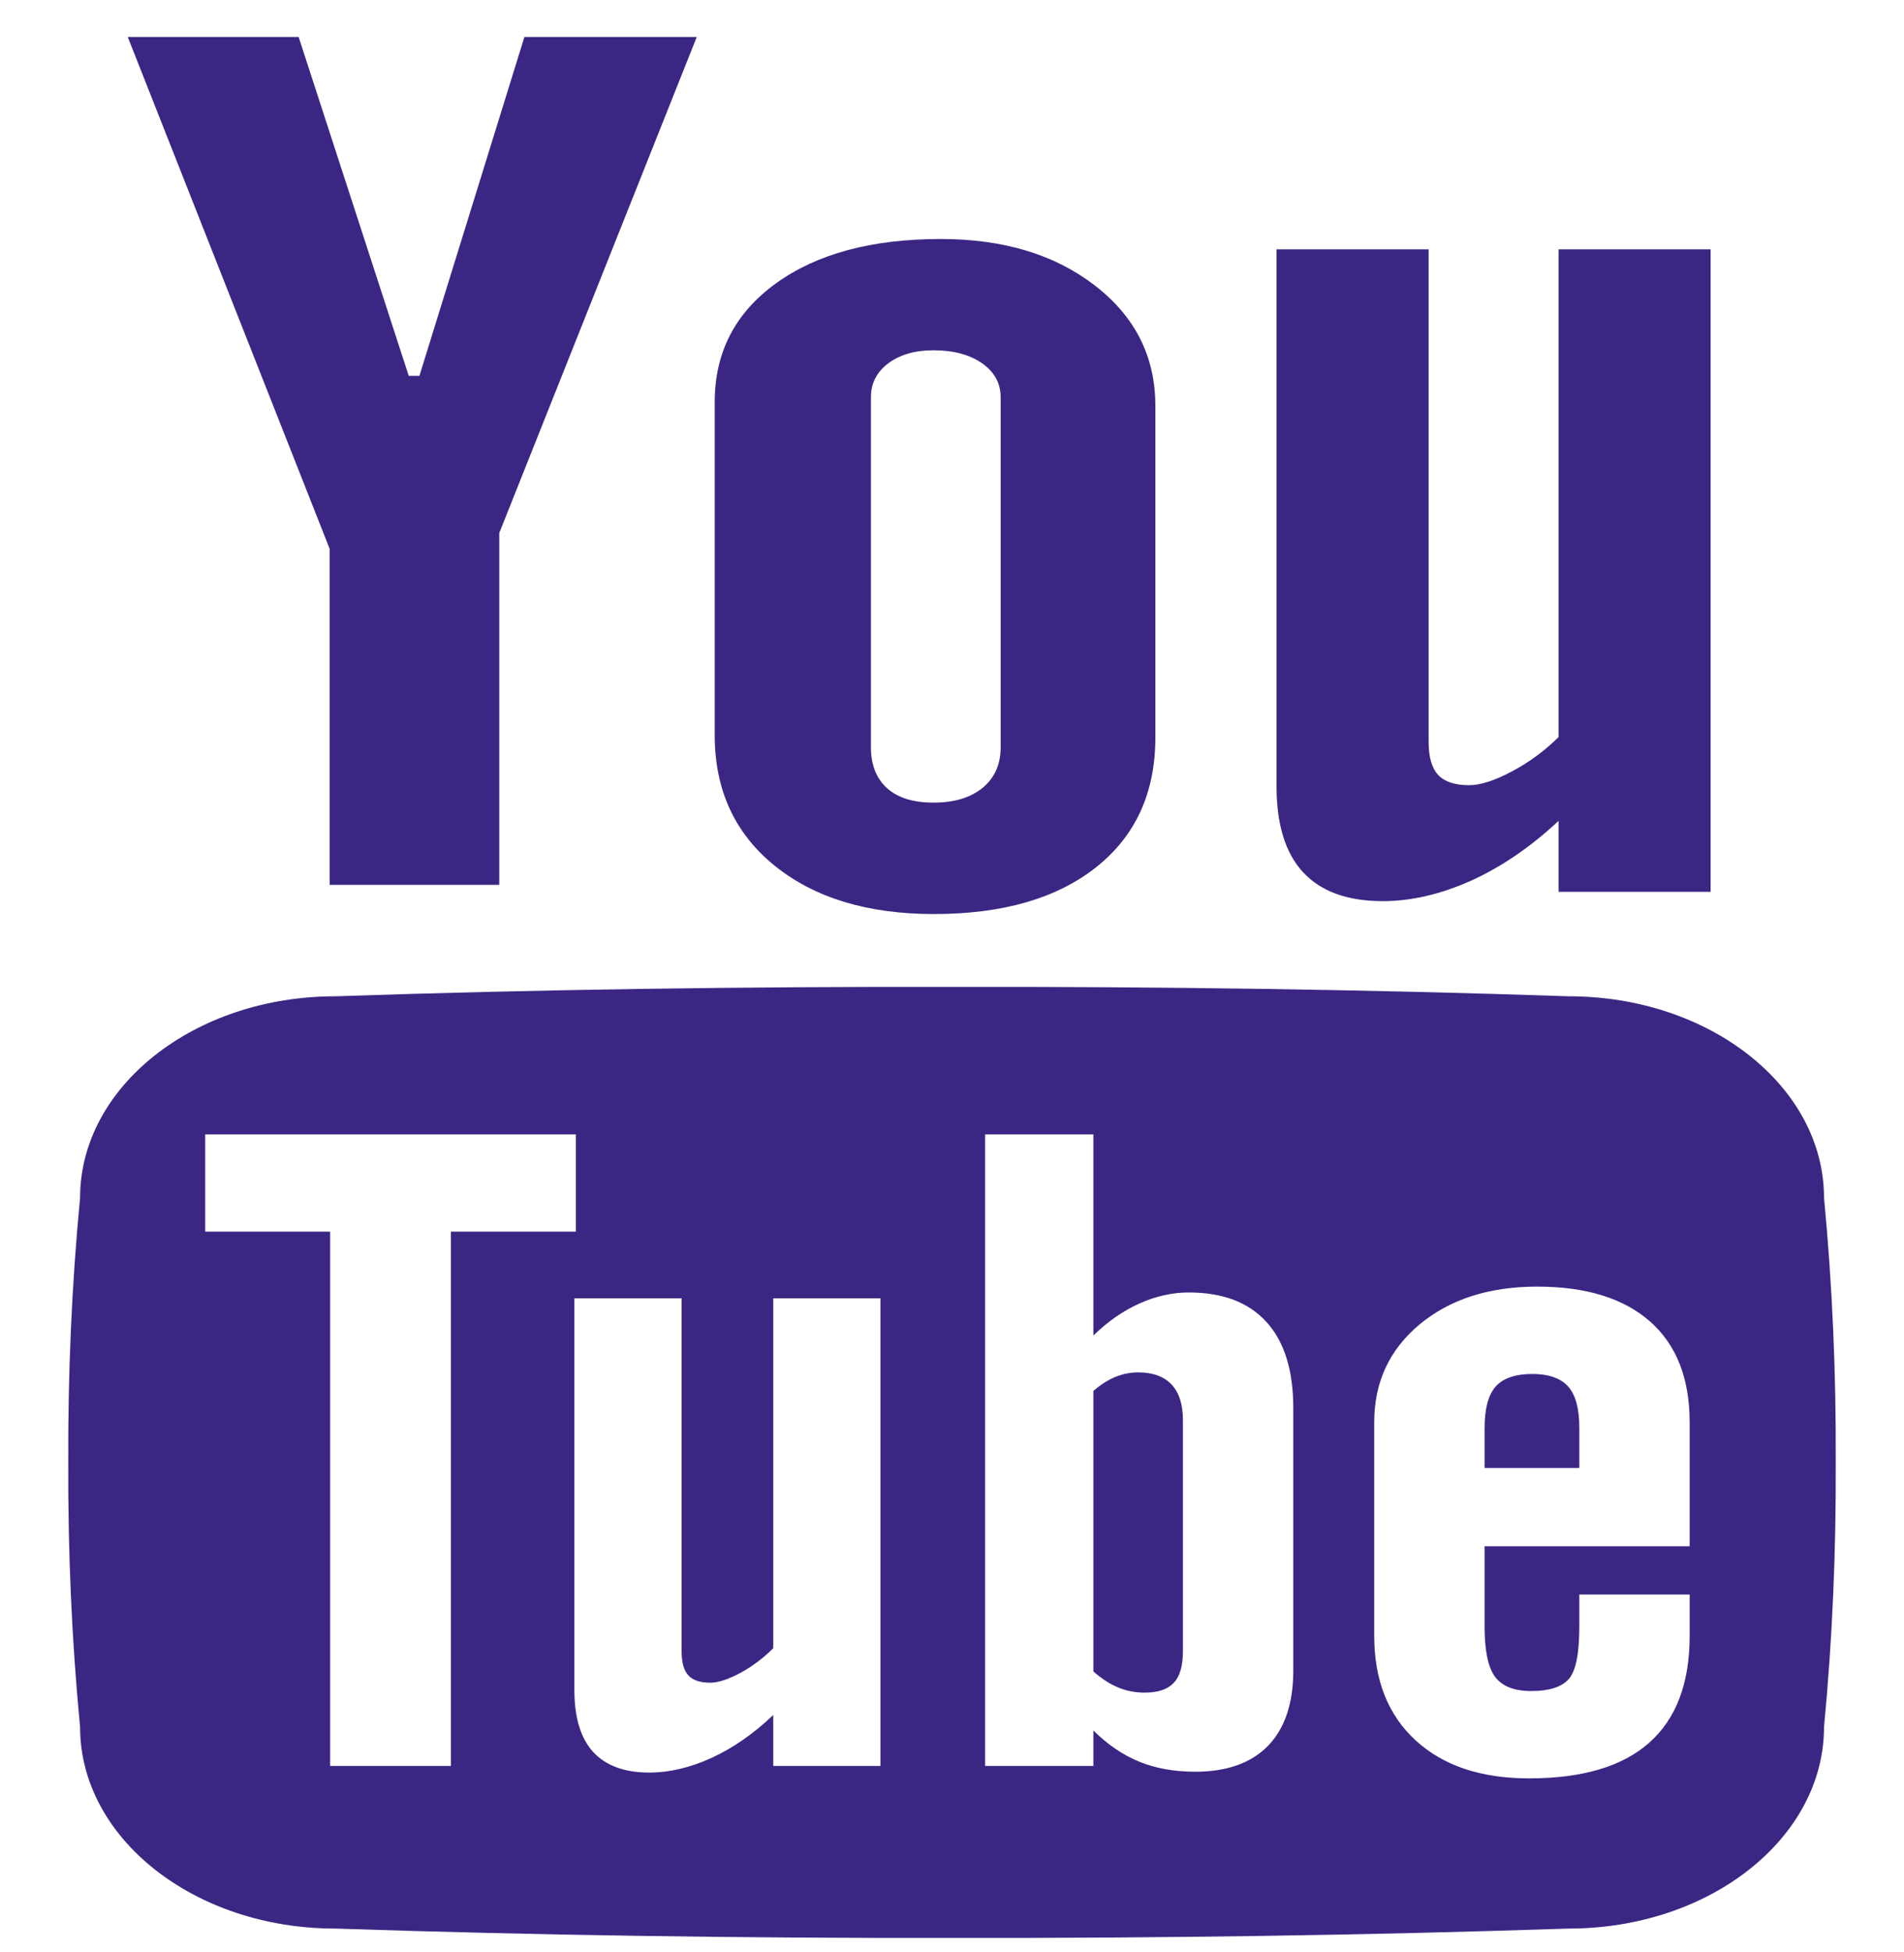 <?xml version="1.0" encoding="UTF-8"?> <svg xmlns="http://www.w3.org/2000/svg" width="40" height="41" viewBox="0 0 40 41" fill="none"><g id="youtube_svgrepo.com" clip-path="url(#clip0_79_606)"><g id="7935ec95c421cee6d86eb22ecd1368a9"><path id="Vector" d="M2.684 0.776H6.274L8.587 7.893H8.811L11.017 0.776H14.638L10.489 11.193V18.582H6.925V11.524L2.684 0.776ZM15.015 8.444C15.015 7.399 15.444 6.569 16.304 5.949C17.162 5.329 18.315 5.019 19.765 5.019C21.084 5.019 22.165 5.347 23.007 6C23.851 6.653 24.272 7.493 24.272 8.522V15.491C24.272 16.645 23.858 17.551 23.033 18.208C22.206 18.865 21.068 19.195 19.62 19.195C18.224 19.195 17.109 18.855 16.271 18.177C15.434 17.499 15.015 16.586 15.015 15.438V8.444ZM18.297 15.692C18.297 16.064 18.41 16.349 18.637 16.553C18.864 16.756 19.189 16.855 19.61 16.855C20.042 16.855 20.386 16.754 20.64 16.547C20.894 16.339 21.022 16.054 21.022 15.692V8.343C21.022 8.048 20.891 7.811 20.632 7.629C20.373 7.448 20.032 7.356 19.61 7.356C19.222 7.356 18.905 7.448 18.662 7.629C18.419 7.811 18.297 8.048 18.297 8.343V15.692ZM35.937 5.236V18.729H32.743V17.239C32.153 17.789 31.541 18.206 30.904 18.495C30.267 18.779 29.648 18.924 29.05 18.924C28.311 18.924 27.754 18.723 27.379 18.321C27.005 17.92 26.818 17.317 26.818 16.514V5.236H30.013V15.579C30.013 15.9 30.08 16.13 30.214 16.274C30.348 16.417 30.565 16.489 30.864 16.489C31.1 16.489 31.397 16.393 31.755 16.204C32.114 16.015 32.444 15.774 32.743 15.479V5.236H35.937ZM32.944 29.116C32.787 28.943 32.537 28.853 32.194 28.853C31.836 28.853 31.578 28.943 31.422 29.116C31.267 29.292 31.189 29.582 31.189 29.988V30.828H33.179V29.988C33.179 29.582 33.101 29.292 32.944 29.116ZM23.504 35.442C23.676 35.512 23.857 35.545 24.048 35.545C24.325 35.545 24.526 35.479 24.656 35.342C24.787 35.208 24.851 34.984 24.851 34.676V29.818C24.851 29.491 24.771 29.243 24.611 29.073C24.451 28.904 24.216 28.82 23.912 28.82C23.751 28.82 23.592 28.851 23.435 28.914C23.278 28.978 23.123 29.077 22.97 29.21V35.101C23.154 35.261 23.332 35.374 23.504 35.442ZM38.32 25.157C38.32 22.818 35.917 20.922 32.956 20.922C28.732 20.779 24.41 20.717 20 20.725C15.592 20.717 11.269 20.779 7.044 20.922C4.084 20.922 1.682 22.818 1.682 25.157C1.504 27.007 1.427 28.859 1.434 30.711C1.427 32.563 1.504 34.414 1.682 36.266C1.682 38.604 4.084 40.5 7.044 40.5C11.269 40.641 15.592 40.703 20 40.697C24.41 40.703 28.732 40.641 32.956 40.5C35.917 40.5 38.32 38.604 38.32 36.266C38.497 34.414 38.574 32.563 38.566 30.711C38.574 28.859 38.497 27.007 38.32 25.157ZM9.473 36.945V37.085H6.936V36.945V25.865H4.311V25.727V23.961V23.822H12.098V23.961V25.727V25.865H9.473V36.945ZM18.497 27.403V36.945V37.085H16.245V36.945V36.015C15.829 36.411 15.398 36.709 14.949 36.916C14.499 37.12 14.063 37.224 13.64 37.224C13.12 37.224 12.728 37.079 12.463 36.793C12.199 36.504 12.067 36.072 12.067 35.495V35.354V27.403V27.265H14.32V27.403V34.685C14.32 34.914 14.367 35.081 14.461 35.183C14.556 35.286 14.709 35.337 14.92 35.337C15.086 35.337 15.295 35.268 15.549 35.134C15.801 34.997 16.033 34.824 16.245 34.613V27.403V27.265H18.497V27.403ZM27.17 29.709V34.939V35.079C27.17 35.767 26.994 36.294 26.641 36.66C26.288 37.023 25.777 37.206 25.11 37.206C24.67 37.206 24.278 37.136 23.933 36.995C23.587 36.853 23.267 36.635 22.97 36.34V36.945V37.085H20.696V36.945V23.961V23.822H22.97V23.961V28.046C23.274 27.75 23.596 27.526 23.937 27.374C24.279 27.22 24.625 27.142 24.974 27.142C25.686 27.142 26.231 27.348 26.607 27.762C26.982 28.175 27.17 28.777 27.17 29.569V29.709ZM35.497 30.005V32.331V32.471H31.189V34.157C31.189 34.666 31.262 35.019 31.411 35.216C31.56 35.413 31.813 35.512 32.172 35.512C32.545 35.512 32.807 35.428 32.956 35.261C33.105 35.095 33.179 34.727 33.179 34.157V33.625V33.485H35.497V33.625V34.212V34.352C35.497 35.344 35.216 36.091 34.651 36.594C34.086 37.097 33.243 37.346 32.121 37.346C31.112 37.346 30.319 37.079 29.739 36.547C29.16 36.015 28.87 35.282 28.87 34.352V34.212V30.005V29.867C28.87 29.027 29.188 28.343 29.824 27.812C30.46 27.284 31.284 27.019 32.292 27.019C33.323 27.019 34.114 27.265 34.668 27.754C35.22 28.243 35.497 28.949 35.497 29.867V30.005H35.497Z" fill="#3B2783"></path></g></g><defs><clipPath id="clip0_79_606"><rect width="40" height="40" fill="white" transform="translate(0 0.737)"></rect></clipPath></defs></svg> 